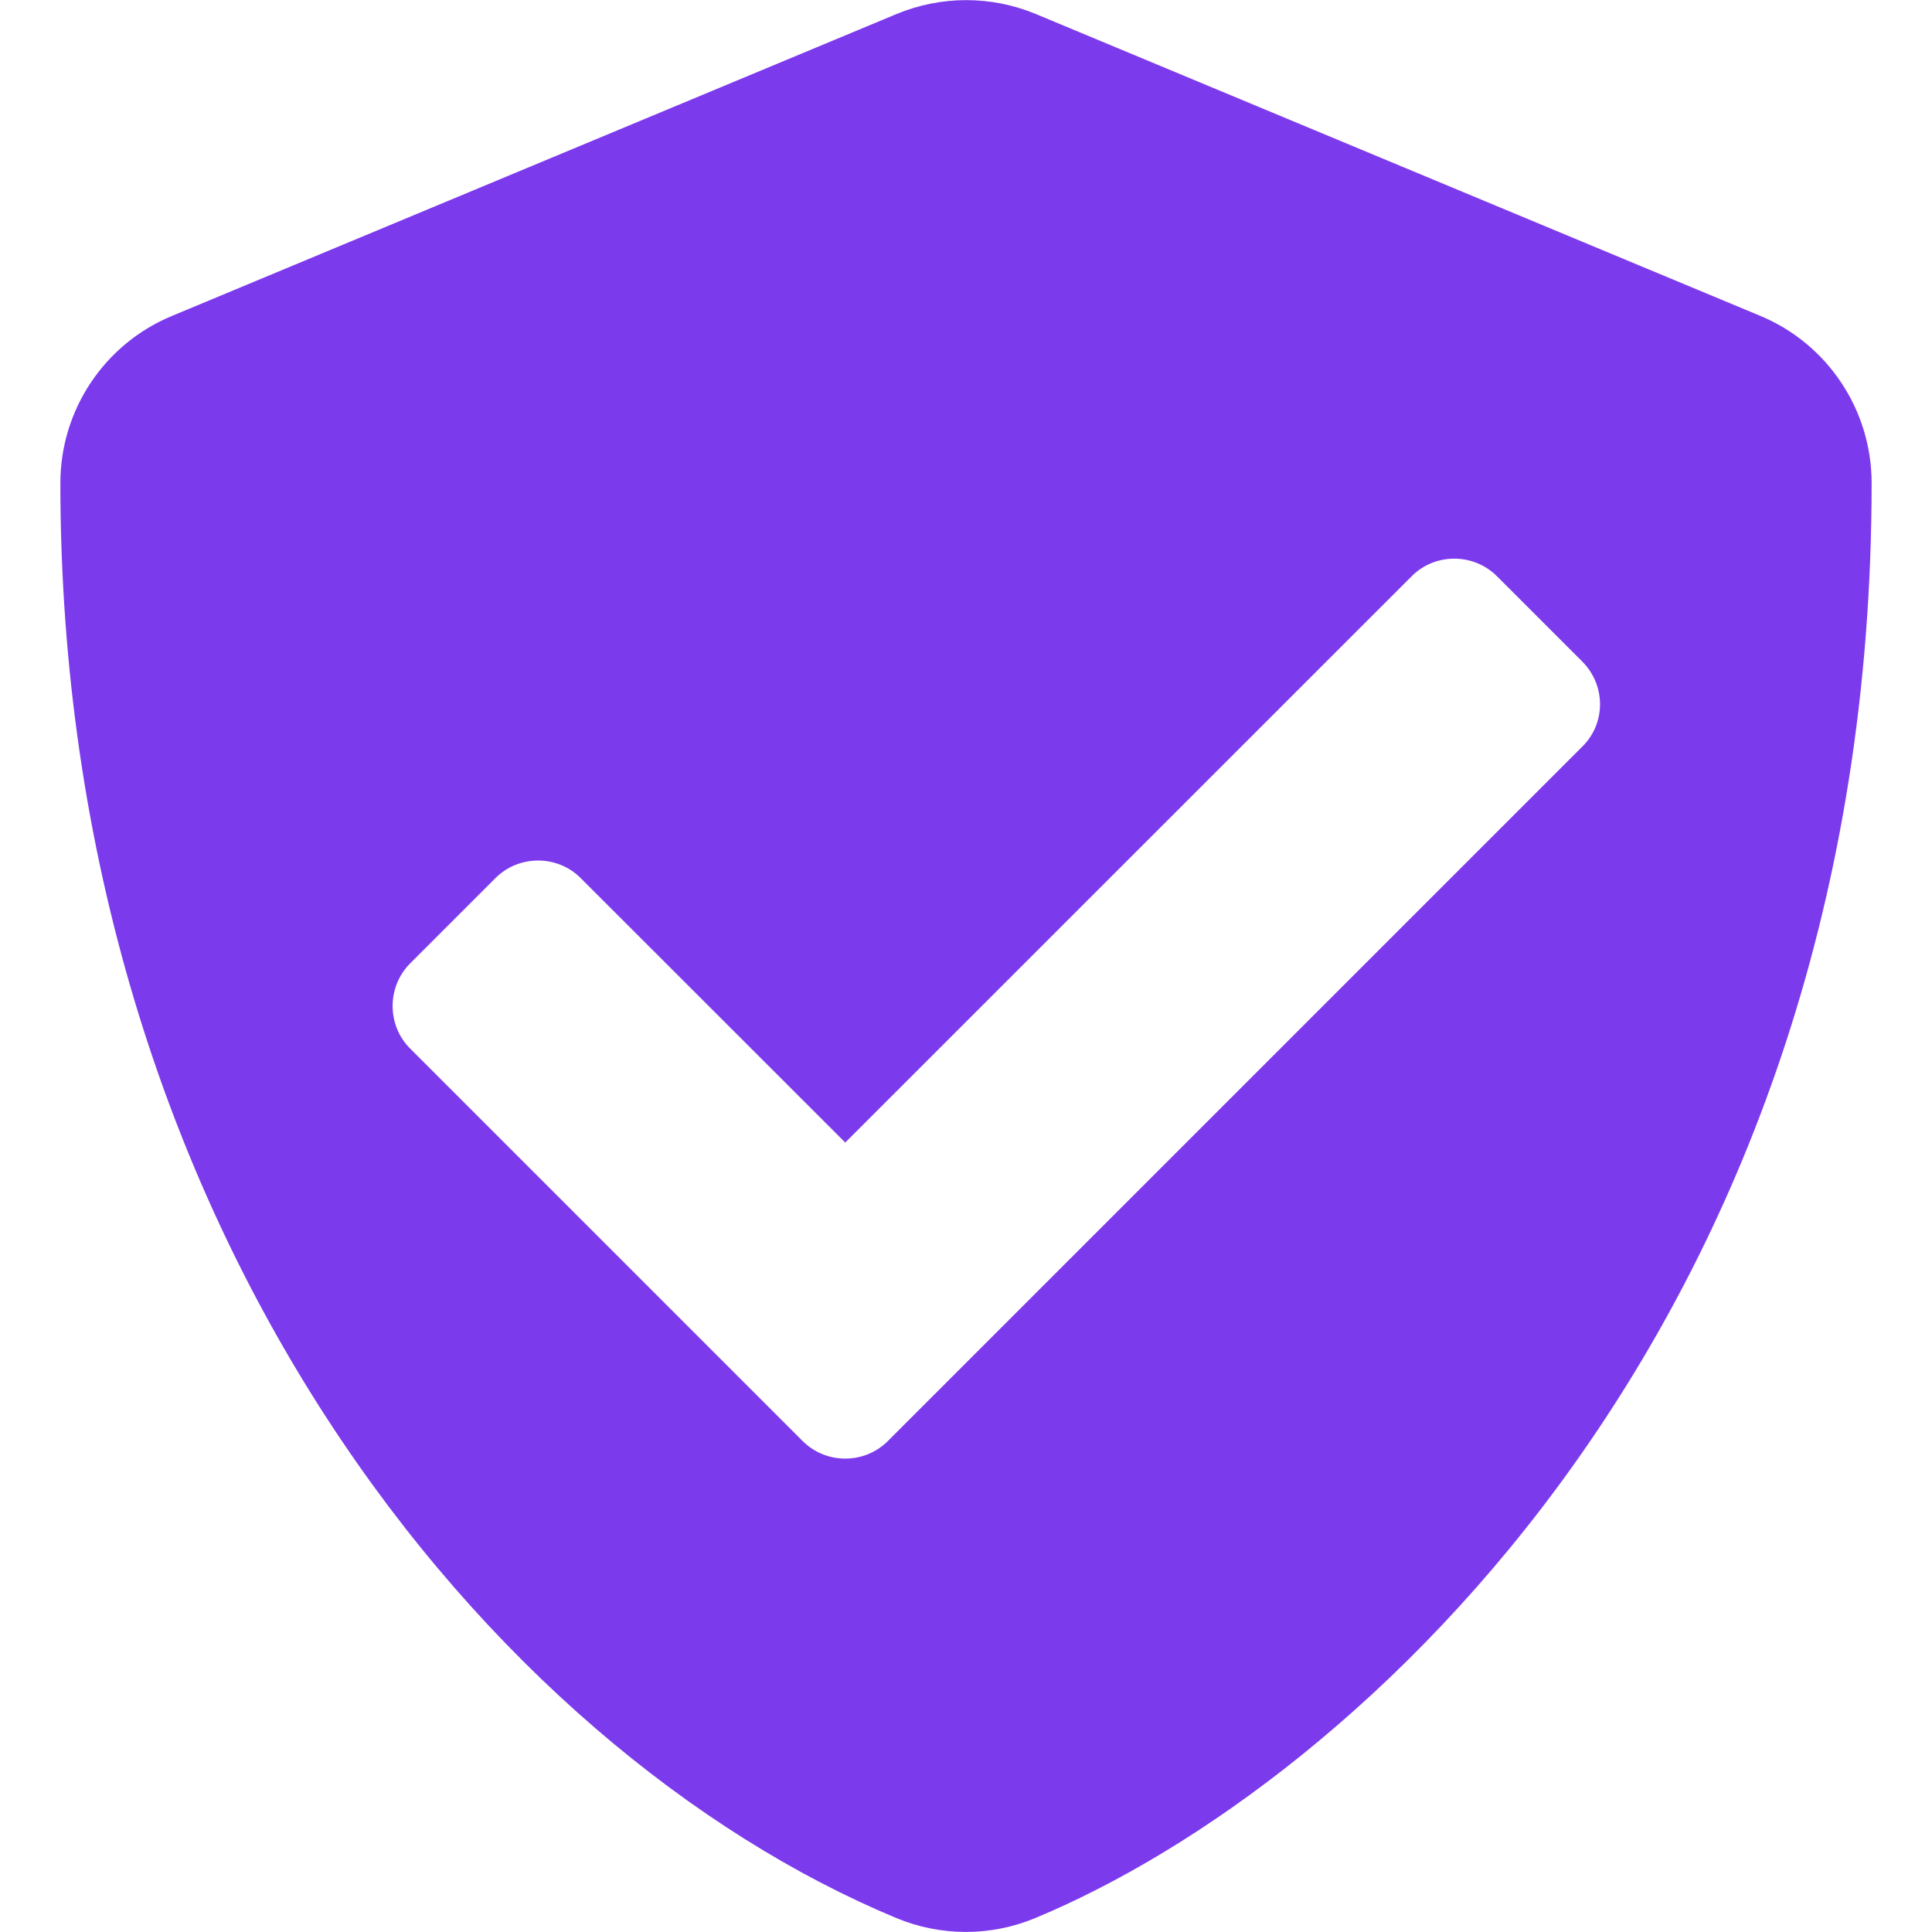 <svg width="16" height="16" viewBox="0 0 16 16" fill="none" xmlns="http://www.w3.org/2000/svg">
    <g clip-path="url(#clip0_13_1018)">
        <path
            d="M14.578 2.616L8.578 0.116C8.395 0.04 8.199 0.001 8.002 0.001C7.804 0.001 7.608 0.04 7.425 0.116L1.425 2.616C0.866 2.847 0.5 3.394 0.5 4C0.5 10.203 4.078 14.491 7.422 15.884C7.791 16.038 8.206 16.038 8.575 15.884C11.253 14.769 15.5 10.916 15.5 4C15.5 3.394 15.134 2.847 14.578 2.616ZM13.103 6.184L7.353 11.934C7.159 12.128 6.841 12.128 6.647 11.934L3.397 8.684C3.203 8.491 3.203 8.172 3.397 7.978L4.103 7.272C4.297 7.078 4.616 7.078 4.809 7.272L7 9.462L11.691 4.772C11.884 4.578 12.203 4.578 12.397 4.772L13.103 5.478C13.3 5.675 13.3 5.991 13.103 6.184Z"
            fill="#7C3AED" />
    </g>
    <defs>
        <clipPath id="clip0_13_1018">
            <rect width="16" height="16" fill="white" />
        </clipPath>
    </defs>
</svg>